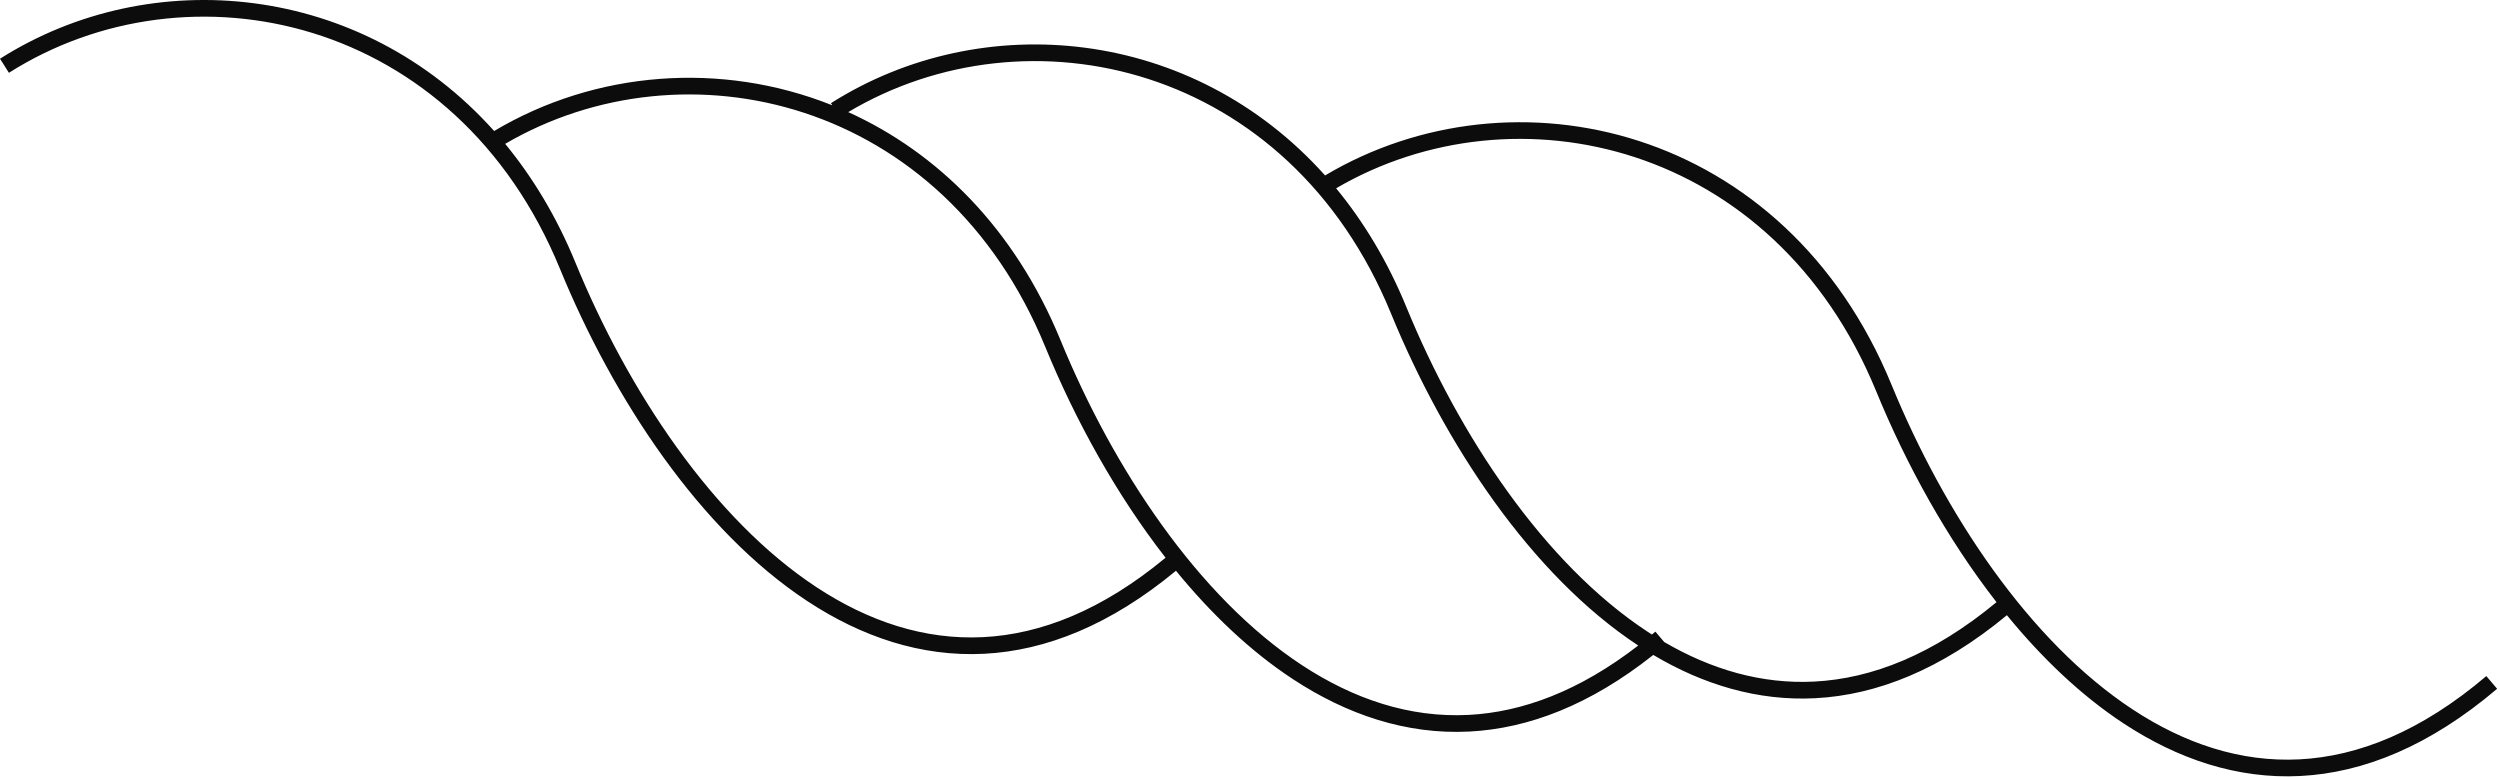 <svg width="450" height="140" viewBox="0 0 450 140" fill="none" xmlns="http://www.w3.org/2000/svg">
<path d="M0 10.571C27.246 -6.701 65.062 -3.111 88.944 23.581C107.187 12.725 129.824 10.968 149.814 18.956L149.57 18.571C176.816 1.299 214.633 4.889 238.515 31.581C272.368 11.435 321.349 22.626 340.48 69.269C349.959 92.378 365.242 115.443 383.897 127.71C393.199 133.826 403.287 137.226 413.903 136.684C424.514 136.141 435.817 131.651 447.539 121.694L448.51 122.838L449.481 123.981C437.363 134.275 425.452 139.097 414.057 139.68C402.667 140.262 391.957 136.6 382.249 130.217C374.614 125.197 367.567 118.473 361.243 110.737C349.436 120.51 337.835 125.112 326.724 125.68C316.37 126.209 306.578 123.231 297.589 117.889C286.271 126.874 275.153 131.134 264.486 131.68C253.097 132.262 242.387 128.6 232.679 122.217C225.044 117.197 217.997 110.473 211.673 102.737C199.866 112.51 188.265 117.112 177.153 117.68C165.764 118.262 155.054 114.6 145.346 108.217C125.981 95.484 110.396 71.798 100.802 48.407C82.094 2.796 33.967 -7.41 1.605 13.104L0 10.571ZM250.372 56.407C231.952 11.498 185.011 0.911 152.681 20.178C168.606 27.387 182.584 40.97 190.91 61.269C200.389 84.378 215.671 107.443 234.327 119.71C243.629 125.826 253.717 129.226 264.333 128.684C274.01 128.189 284.261 124.408 294.883 116.194C275.534 103.456 259.961 79.784 250.372 56.407ZM337.705 70.407C319.377 25.722 272.813 15.019 240.5 33.894C245.478 39.933 249.777 47.05 253.147 55.269C262.626 78.378 277.909 101.443 296.564 113.71C296.824 113.88 297.084 114.048 297.345 114.215C297.552 114.042 297.761 113.87 297.969 113.694L298.939 114.838L299.557 115.563C308.017 120.502 317.082 123.169 326.57 122.684C336.929 122.154 347.946 117.859 359.371 108.391C350.495 96.997 343.139 83.655 337.705 70.407ZM188.135 62.407C169.806 17.722 123.243 7.02 90.93 25.893C95.908 31.933 100.206 39.05 103.577 47.269C113.056 70.378 128.338 93.443 146.994 105.71C156.296 111.826 166.384 115.226 177 114.684C187.359 114.154 198.376 109.859 209.801 100.391C200.925 88.997 193.569 75.655 188.135 62.407Z" fill="#0C0C0C"/>
</svg>
